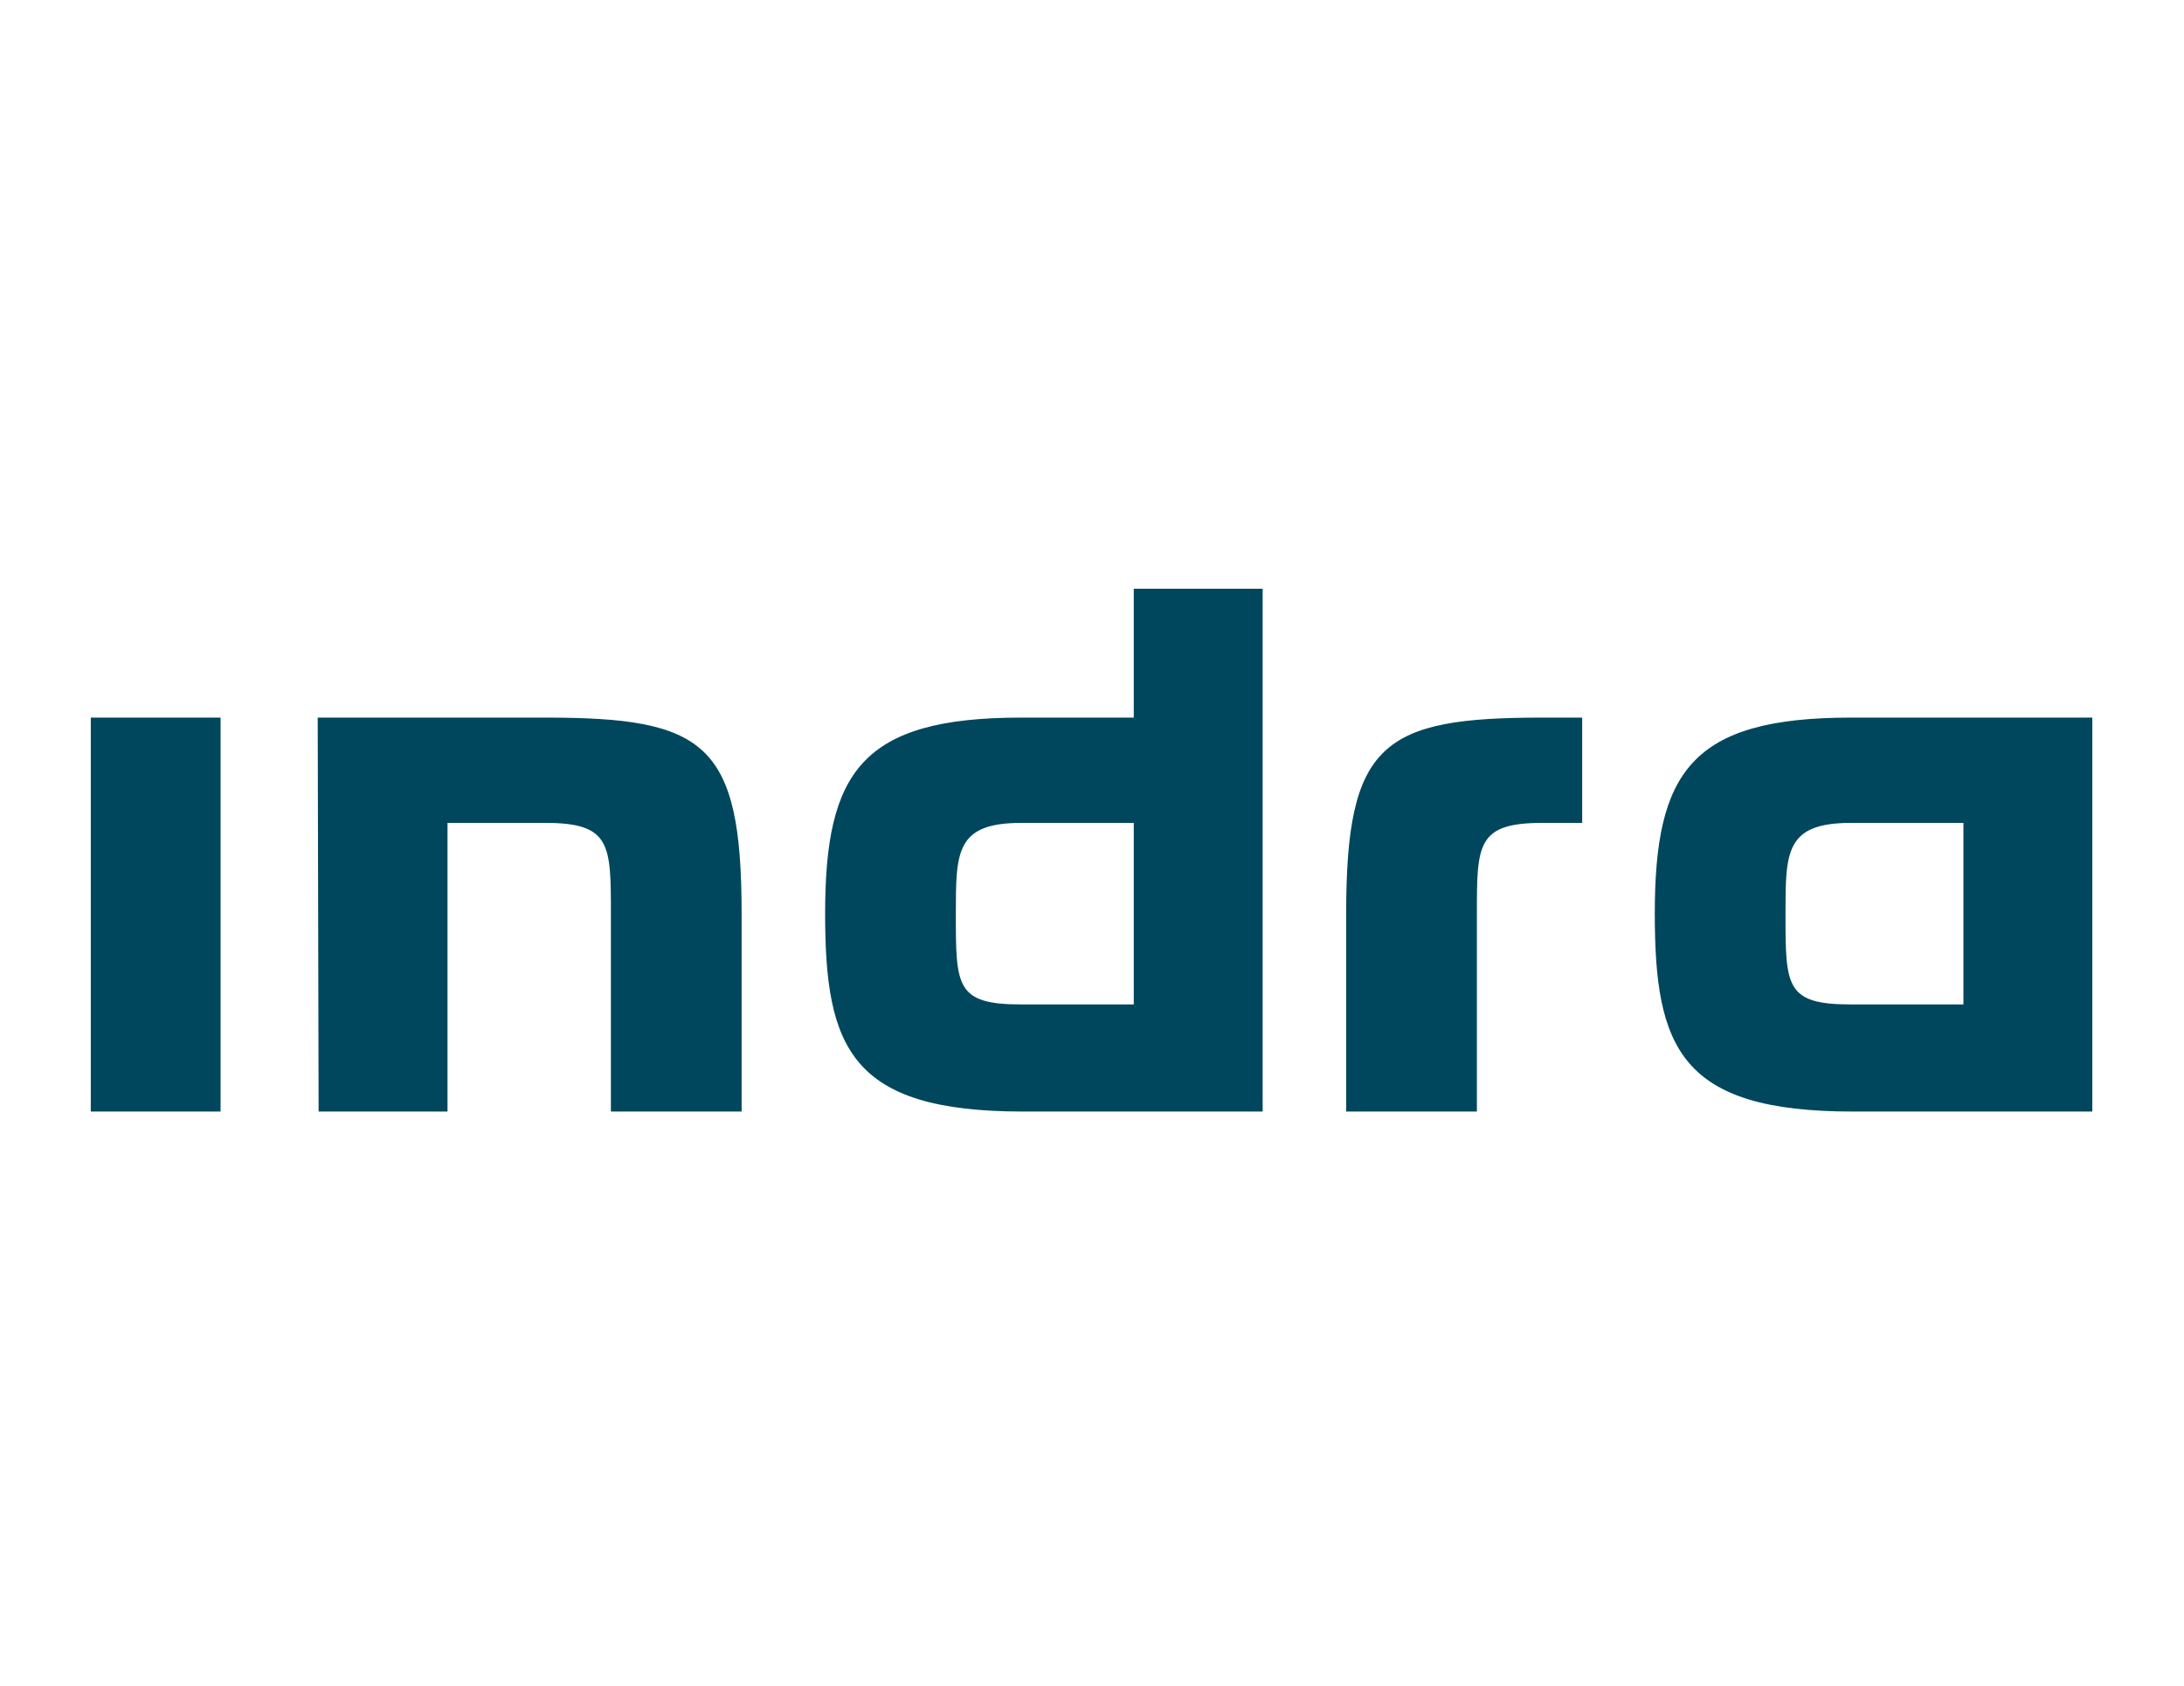 <svg xmlns="http://www.w3.org/2000/svg" width="250" height="193" viewBox="0 0 250 193" fill="none"><path d="M129.78 94.199V114.98H116.895C109.414 114.98 109.414 112.902 109.414 104.589C109.414 97.524 109.414 94.199 116.895 94.199H129.78ZM144.534 127.241V67.391H129.78V82.145H116.895C98.608 82.145 94.451 88.38 94.451 104.589C94.451 119.968 97.361 127.241 117.103 127.241H144.534ZM169.057 104.589C169.057 96.692 169.057 94.199 176.538 94.199H181.11V82.145H176.538C158.25 82.145 154.094 85.055 154.094 104.589V127.241H169.057V104.589ZM224.751 94.199V114.98H211.866C204.385 114.98 204.385 112.902 204.385 104.589C204.385 97.524 204.385 94.199 211.866 94.199H224.751ZM239.505 127.241V82.145H211.866C193.579 82.145 189.422 88.38 189.422 104.589C189.422 119.968 192.332 127.241 212.074 127.241H239.505ZM36.367 82.145L36.471 127.241H51.226V94.199H62.448C69.929 94.199 69.929 96.692 69.929 104.589V127.241H84.892V104.589C84.892 85.055 80.736 82.145 62.448 82.145H36.367ZM25.249 82.145H10.391V127.241H25.249V82.145Z" fill="#00475D"></path></svg>